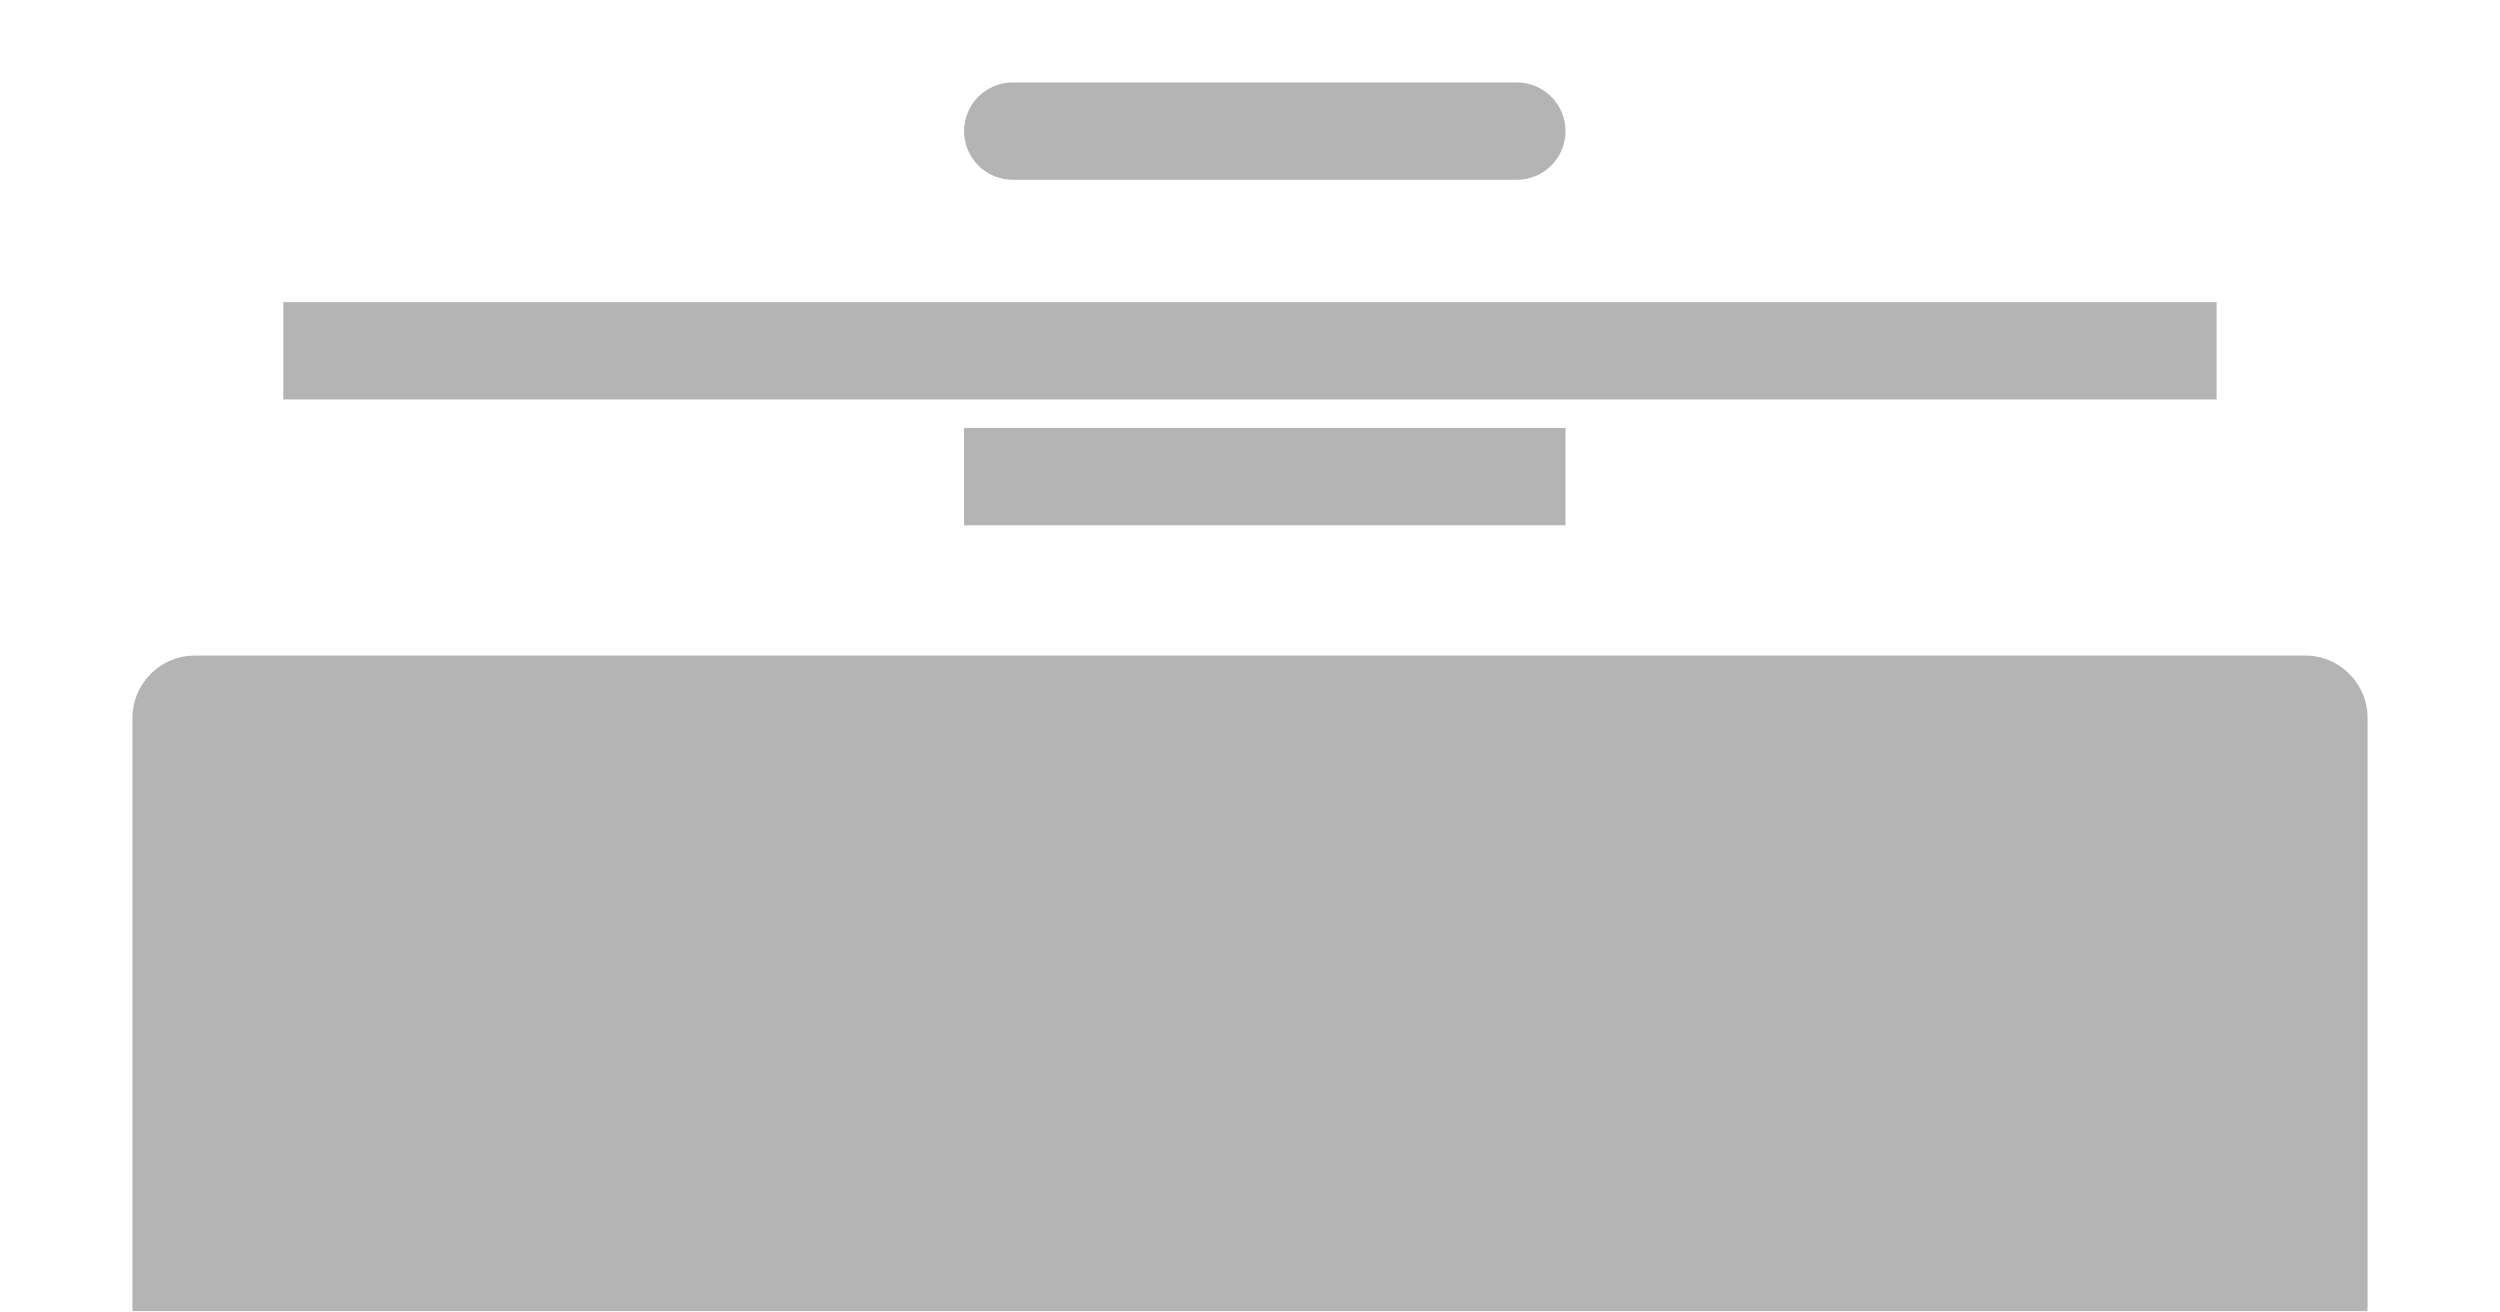 <svg xmlns="http://www.w3.org/2000/svg" xmlns:xlink="http://www.w3.org/1999/xlink" width="1200" zoomAndPan="magnify" viewBox="0 0 900 472.5" height="630" preserveAspectRatio="xMidYMid meet" version="1.2"><defs><clipPath id="e312843eb7"><path d="M 47.676 236 L 852.516 236 L 852.516 472 L 47.676 472 Z M 47.676 236 "/></clipPath><clipPath id="400f60c8ef"><path d="M 70.152 236 L 829.848 236 C 842.262 236 852.324 246.062 852.324 258.477 L 852.324 470.43 C 852.324 482.844 842.262 492.906 829.848 492.906 L 70.152 492.906 C 57.738 492.906 47.676 482.844 47.676 470.43 L 47.676 258.477 C 47.676 246.062 57.738 236 70.152 236 Z M 70.152 236 "/></clipPath><clipPath id="86a600894c"><path d="M 101.992 108.762 L 798 108.762 L 798 143.805 L 101.992 143.805 Z M 101.992 108.762 "/></clipPath><clipPath id="0681fd118a"><path d="M 347.066 154.047 L 563.59 154.047 L 563.59 189.09 L 347.066 189.09 Z M 347.066 154.047 "/></clipPath><clipPath id="cb79c4aacf"><path d="M 347.066 29.676 L 563.641 29.676 L 563.641 64.723 L 347.066 64.723 Z M 347.066 29.676 "/></clipPath><clipPath id="c737d1f947"><path d="M 364.59 29.676 L 546.066 29.676 C 550.711 29.676 555.168 31.523 558.457 34.809 C 561.742 38.094 563.59 42.551 563.59 47.199 C 563.59 51.848 561.742 56.305 558.457 59.59 C 555.168 62.879 550.711 64.723 546.066 64.723 L 364.59 64.723 C 359.941 64.723 355.484 62.879 352.199 59.59 C 348.914 56.305 347.066 51.848 347.066 47.199 C 347.066 42.551 348.914 38.094 352.199 34.809 C 355.484 31.523 359.941 29.676 364.59 29.676 Z M 364.59 29.676 "/></clipPath></defs><g id="01416e1e22"><g clip-rule="nonzero" clip-path="url(#e312843eb7)"><g clip-rule="nonzero" clip-path="url(#400f60c8ef)"><path style=" stroke:none;fill-rule:nonzero;fill:#b4b4b4;fill-opacity:1;" d="M 47.676 236 L 852.516 236 L 852.516 492.906 L 47.676 492.906 Z M 47.676 236 "/></g></g><g clip-rule="nonzero" clip-path="url(#86a600894c)"><path style=" stroke:none;fill-rule:nonzero;fill:#b4b4b4;fill-opacity:1;" d="M 101.992 108.762 L 797.988 108.762 L 797.988 143.805 L 101.992 143.805 Z M 101.992 108.762 "/></g><g clip-rule="nonzero" clip-path="url(#0681fd118a)"><path style=" stroke:none;fill-rule:nonzero;fill:#b4b4b4;fill-opacity:1;" d="M 347.066 154.047 L 563.641 154.047 L 563.641 189.09 L 347.066 189.09 Z M 347.066 154.047 "/></g><g clip-rule="nonzero" clip-path="url(#cb79c4aacf)"><g clip-rule="nonzero" clip-path="url(#c737d1f947)"><path style=" stroke:none;fill-rule:nonzero;fill:#b4b4b4;fill-opacity:1;" d="M 347.066 29.676 L 563.641 29.676 L 563.641 64.723 L 347.066 64.723 Z M 347.066 29.676 "/></g></g></g></svg>